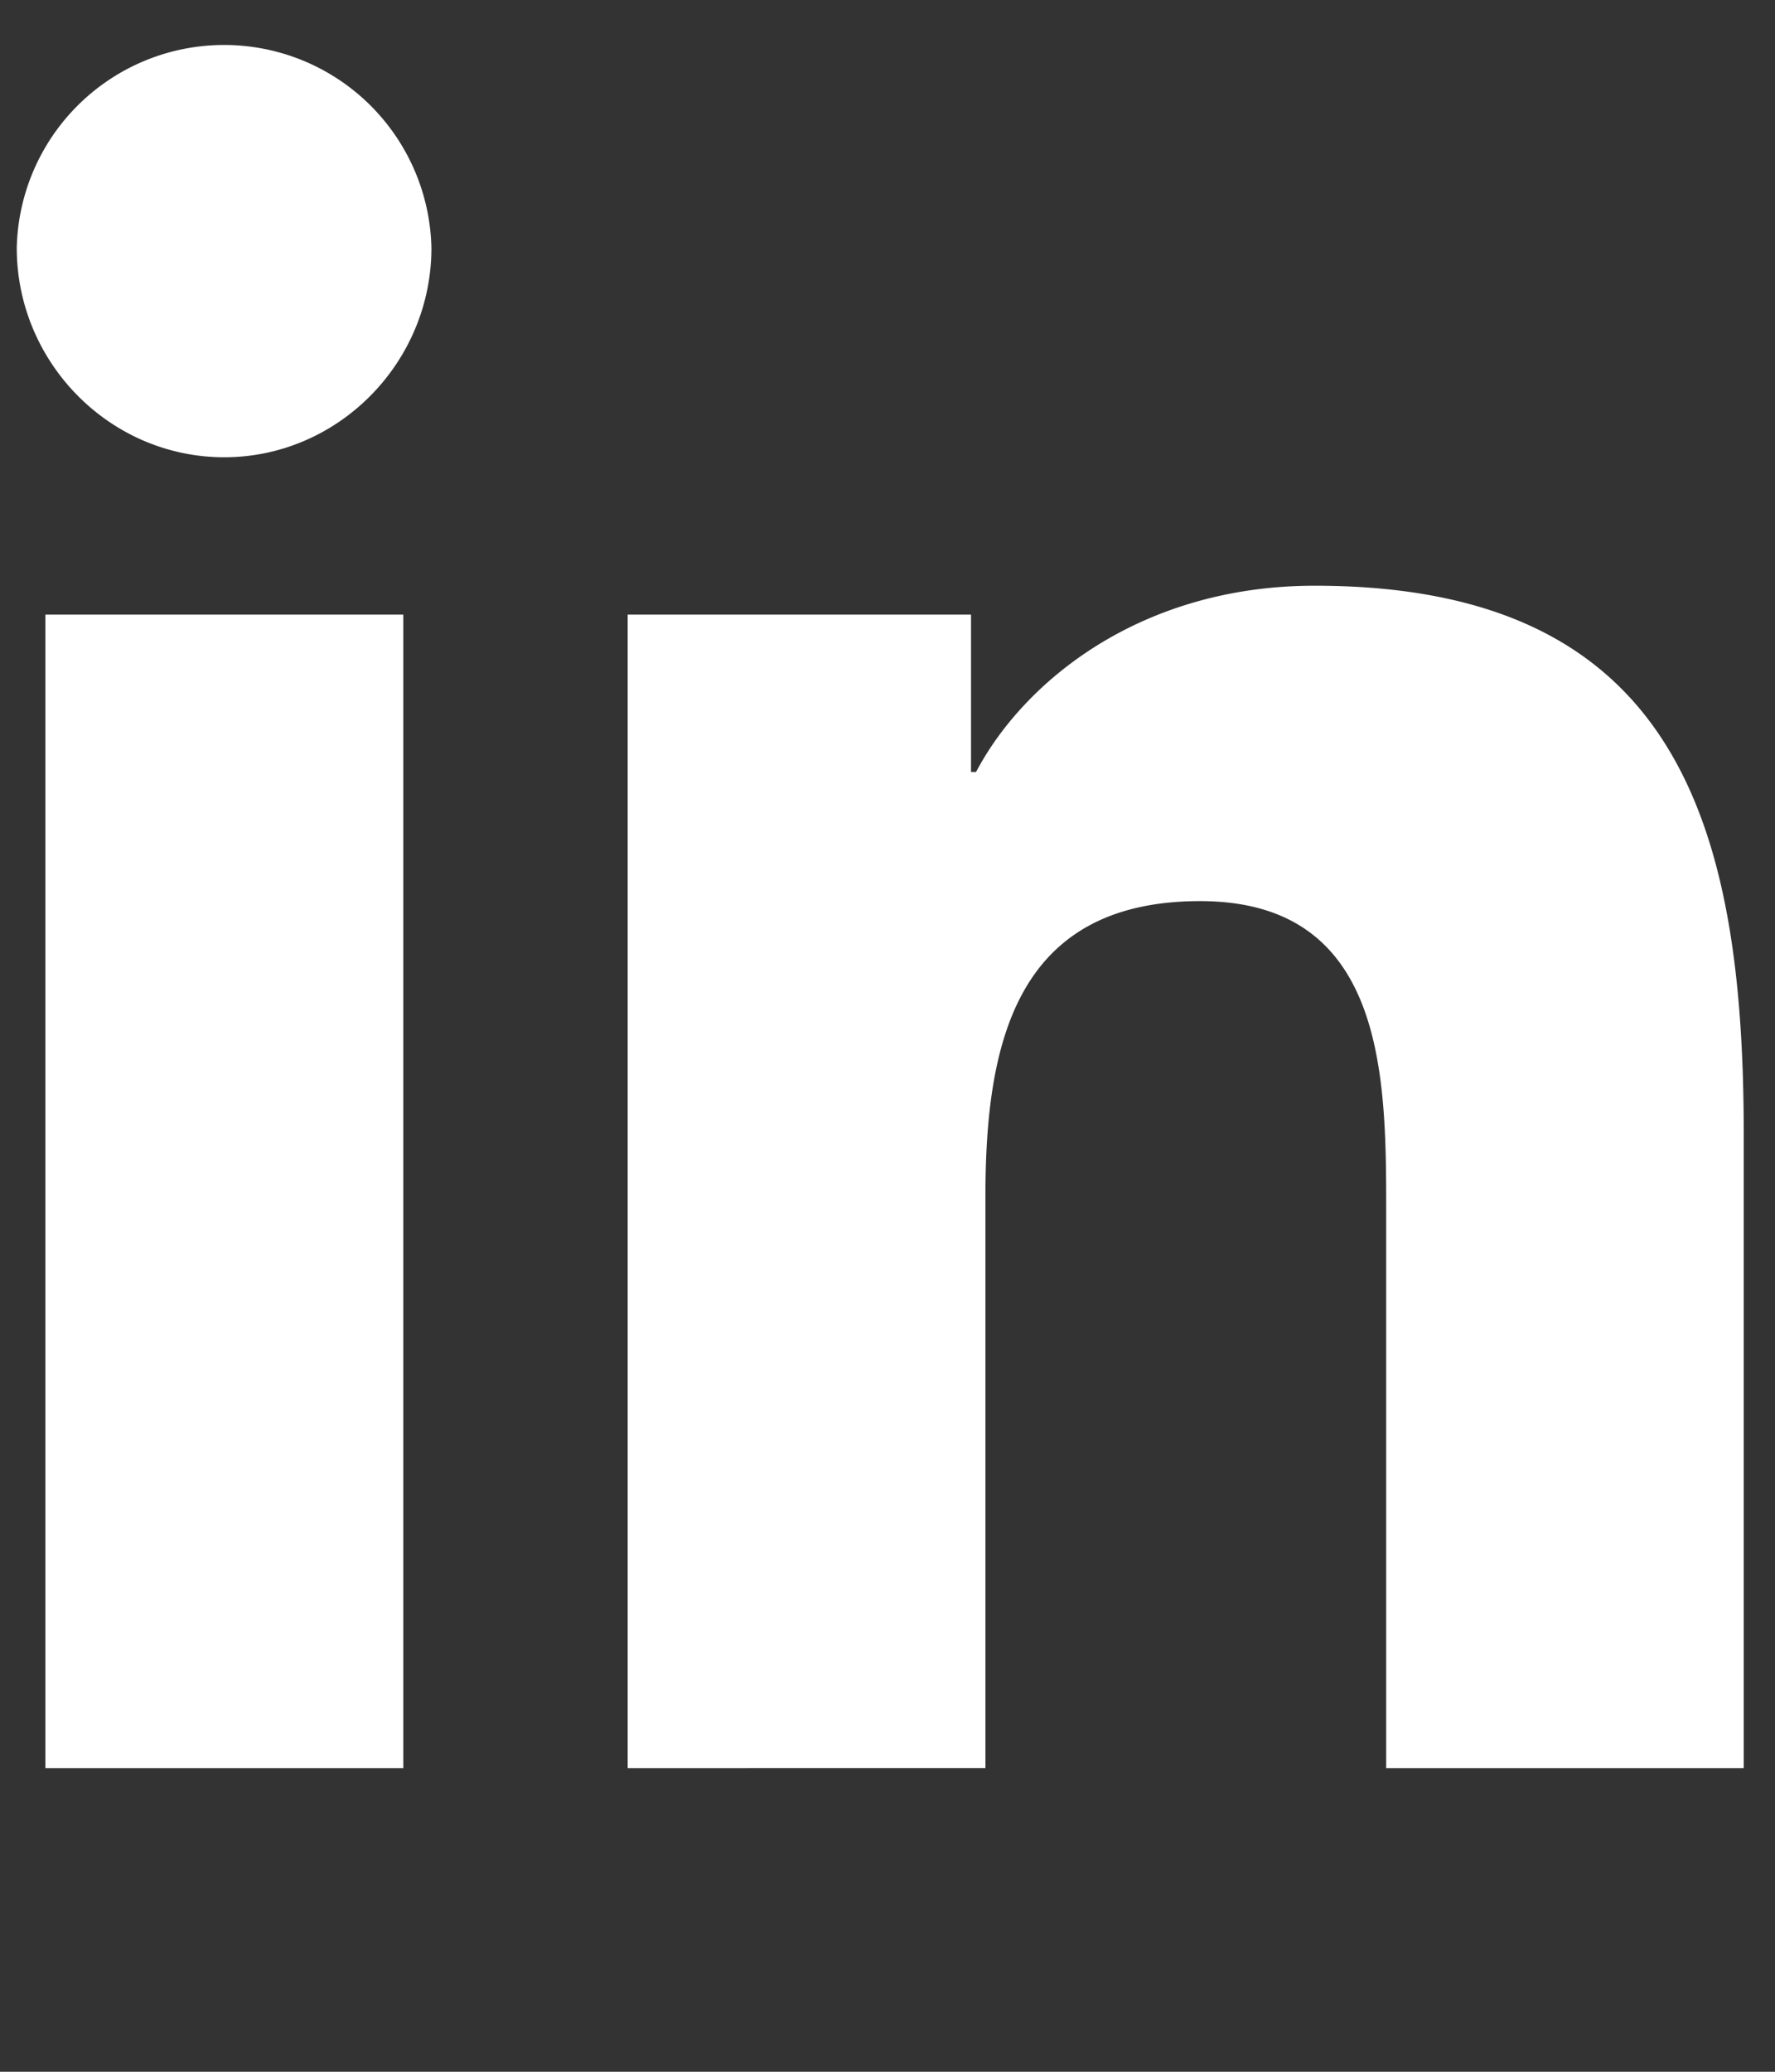 <svg width="18" height="21" viewBox="0 0 18 21" fill="none" xmlns="http://www.w3.org/2000/svg">
    <rect x="0" y="0" width="18" height="21" fill="#333333" stroke="none"/>
    <g clip-path="url(#l02b1y1ena)">
        <path d="M4.09 17.922H.46V6.23h3.63v11.692zM2.275 4.635C1.113 4.635.17 3.674.17 2.513a2.103 2.103 0 0 1 4.205 0c0 1.16-.942 2.122-2.102 2.122zm15.405 13.287h-3.623V12.23c0-1.356-.027-3.096-1.887-3.096-1.888 0-2.177 1.474-2.177 2.999v5.789H6.365V6.23h3.482v1.595h.051c.485-.919 1.669-1.888 3.435-1.888 3.675 0 4.35 2.42 4.35 5.562v6.423h-.004z" fill="#fff"/>
    </g>
    <defs>
        <clipPath id="l02b1y1ena">
            <path fill="#fff" transform="translate(.17 .41)" d="M0 0h17.512v20.014H0z"/>
        </clipPath>
    </defs>
</svg>
